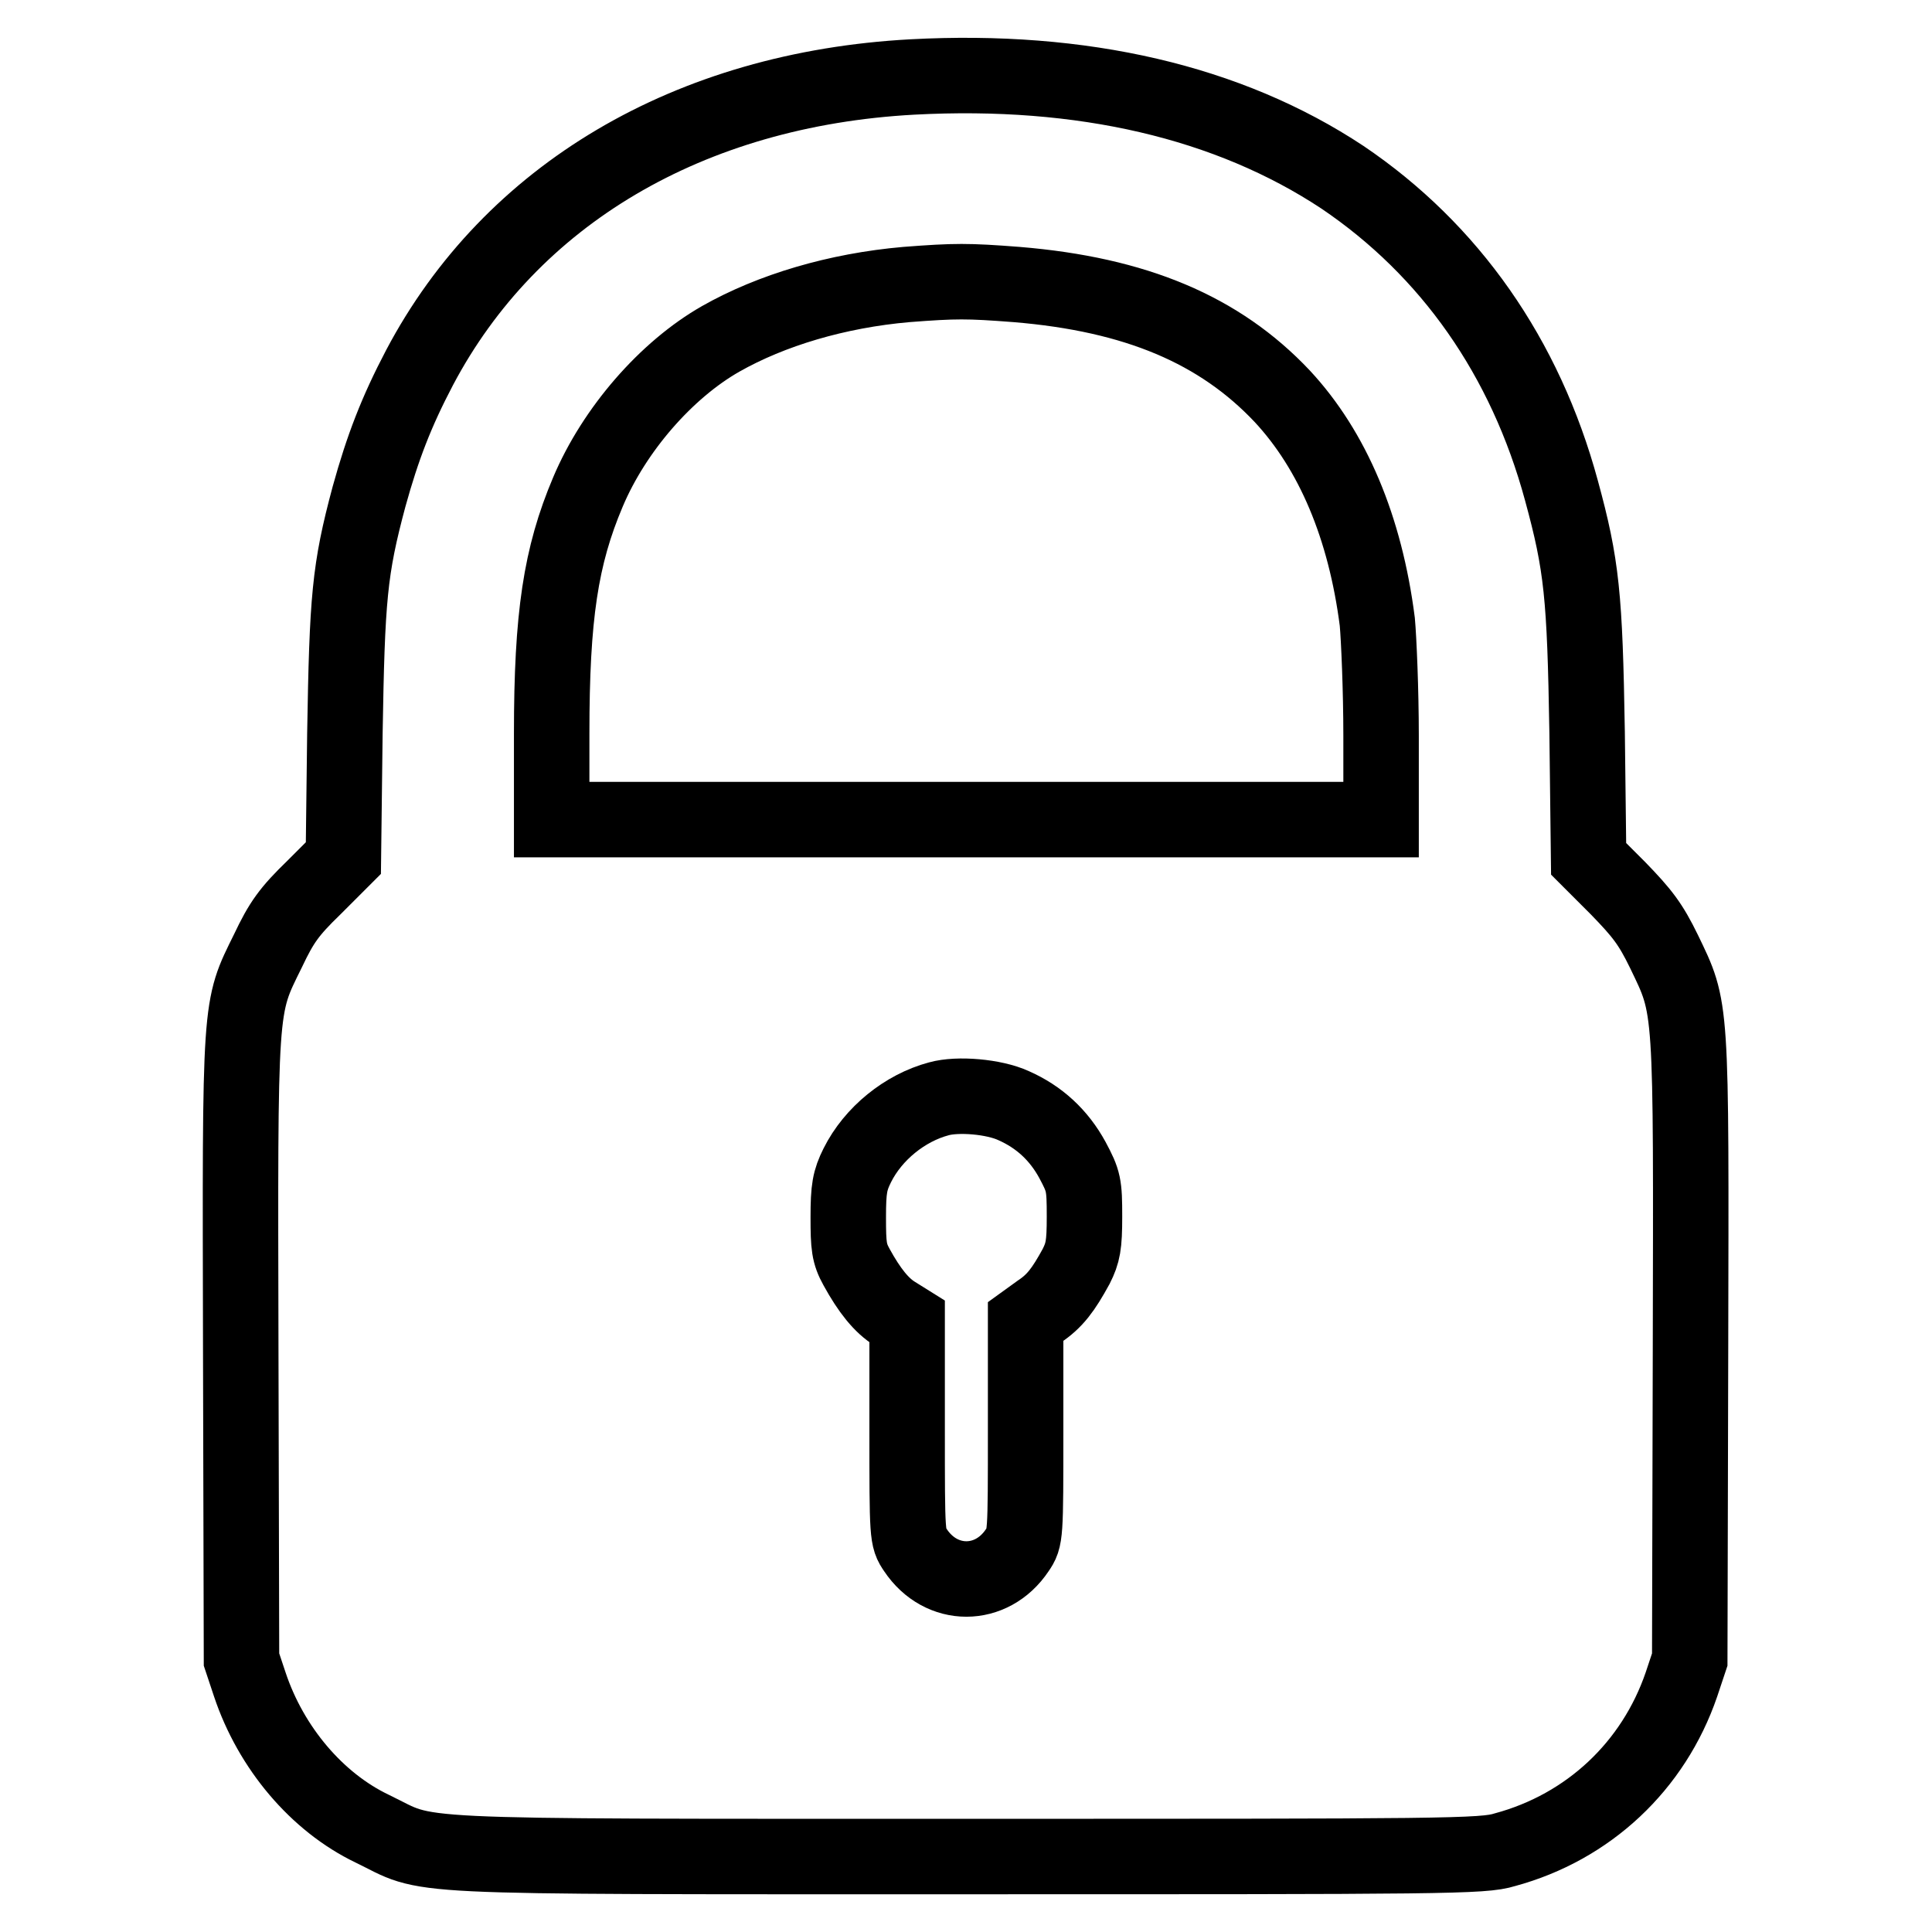 <?xml version="1.0" encoding="utf-8"?>
<!-- Svg Vector Icons : http://www.onlinewebfonts.com/icon -->
<!DOCTYPE svg PUBLIC "-//W3C//DTD SVG 1.1//EN" "http://www.w3.org/Graphics/SVG/1.1/DTD/svg11.dtd">
<svg version="1.1" xmlns="http://www.w3.org/2000/svg" xmlns:xlink="http://www.w3.org/1999/xlink" x="0px" y="0px" viewBox="0 0 256 256" enable-background="new 0 0 256 256" xml:space="preserve">
<g><g><g><path stroke-width="10" fill-opacity="0" stroke="#000000"  d="M120.9,10.2c-29.6,1.6-53.2,15.6-65.3,38.5c-3.1,5.9-4.9,10.6-6.7,17.1c-2.6,9.7-2.9,13.4-3.2,31.4l-0.2,16.5l-3.9,3.9c-3.3,3.2-4.3,4.6-6.1,8.4c-3.8,7.7-3.7,6.4-3.6,53l0.1,40.9l1.1,3.3c2.8,8.4,8.9,15.6,16.2,19.1c8.1,3.9,1.7,3.7,78.6,3.7c63.7,0,68.6,0,71.5-0.9c11.1-3,19.7-11.1,23.4-21.9l1.1-3.3l0.1-40.9c0.1-46.5,0.2-45.2-3.5-52.9c-1.8-3.7-2.9-5.1-6.1-8.4l-3.9-3.9L210.3,97c-0.3-18.1-0.7-22.1-3.4-32c-4.8-17.7-14.8-31.9-29-41.5C162.8,13.5,143.4,9,120.9,10.2z M134.7,37.7c15.8,1.3,26.9,6,35.2,14.8c6.7,7.2,11,17.4,12.6,29.9c0.2,2.2,0.5,9,0.5,15.1v11.1H128H73.1V97.2c0-15.6,1.2-23.5,4.8-32c3.5-8.3,10.4-16.2,17.6-20.3c6.7-3.8,15.4-6.4,24.6-7.2C126.6,37.2,128.2,37.2,134.7,37.7z M134.3,146.5c3.4,1.5,6,3.9,7.8,7.2c1.5,2.8,1.6,3.3,1.6,7.5c0,3.8-0.2,4.8-1.1,6.6c-1.7,3.1-2.8,4.6-4.9,6l-1.8,1.3v14.3c0,14.2,0,14.4-1.1,16c-3.4,5.1-10.1,5.1-13.5,0c-1.1-1.6-1.1-1.8-1.1-16v-14.3l-1.6-1c-1.8-1.1-3.4-3.1-5.1-6.2c-1-1.8-1.1-2.8-1.1-6.6c0-3.8,0.2-4.9,1.2-6.9c2.1-4.2,6.3-7.6,10.8-8.8C126.9,144.9,131.7,145.3,134.3,146.5z"/></g></g></g>
</svg>
